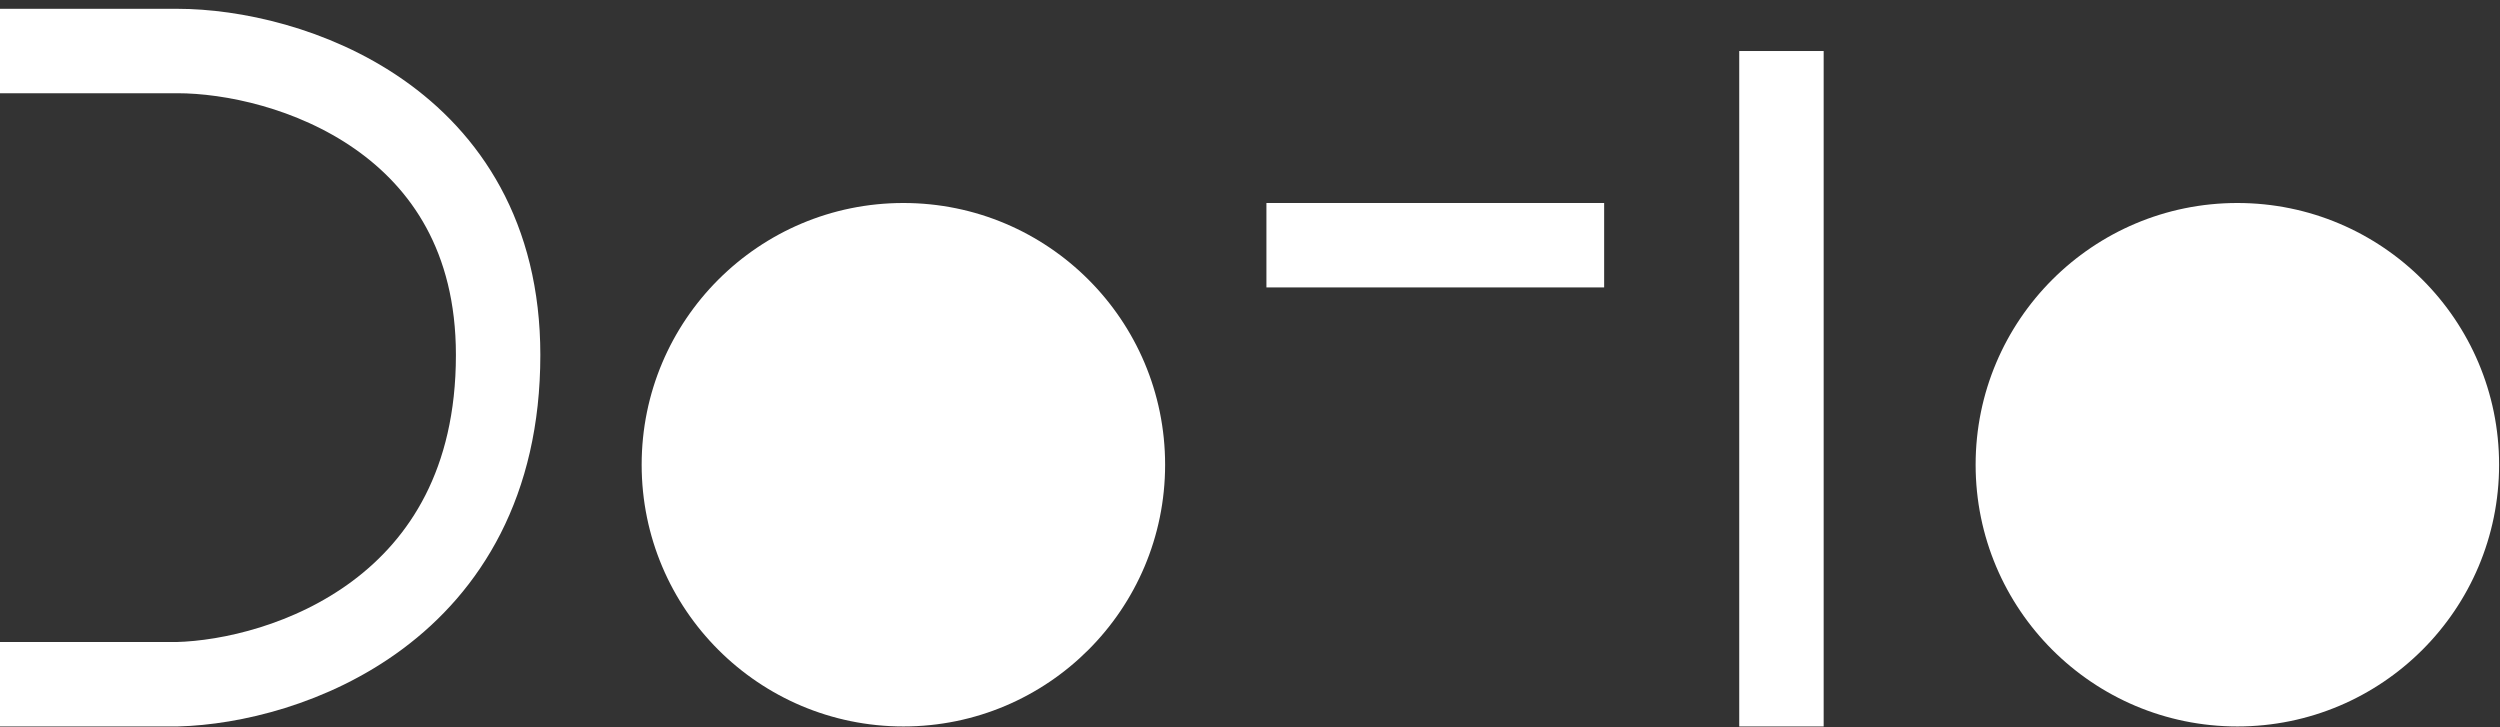<svg width="196" height="57" viewBox="0 0 196 57" fill="none" xmlns="http://www.w3.org/2000/svg">
<rect x="0" y="0" width="196" height="57" fill="#333333" stroke="none"/>
<g clip-path="url(#clip0_936_16338)">
<path d="M136.356 4V56.954H142.975V4H136.356Z" fill="white"/>
<path d="M125.765 15.915H99.288V22.534H125.765V15.915Z" fill="white"/>
<path d="M0 4H13.9C22.505 4 39.053 9.265 39.053 27.829C39.053 47.952 22.285 53.423 13.9 53.644H0" stroke="white" stroke-width="6.619"/>
<path d="M70.826 56.954C82.158 56.954 91.345 47.767 91.345 36.434C91.345 25.101 82.158 15.915 70.826 15.915C59.493 15.915 50.306 25.101 50.306 36.434C50.306 47.767 59.493 56.954 70.826 56.954Z" fill="white"/>
<path d="M175.409 56.954C186.742 56.954 195.929 47.767 195.929 36.434C195.929 25.101 186.742 15.915 175.409 15.915C164.076 15.915 154.889 25.101 154.889 36.434C154.889 47.767 164.076 56.954 175.409 56.954Z" fill="white"/>
</g>
<defs>
<clipPath id="clip0_936_16338">
<rect width="196" height="57" fill="white"/>
</clipPath>
</defs>
</svg>
